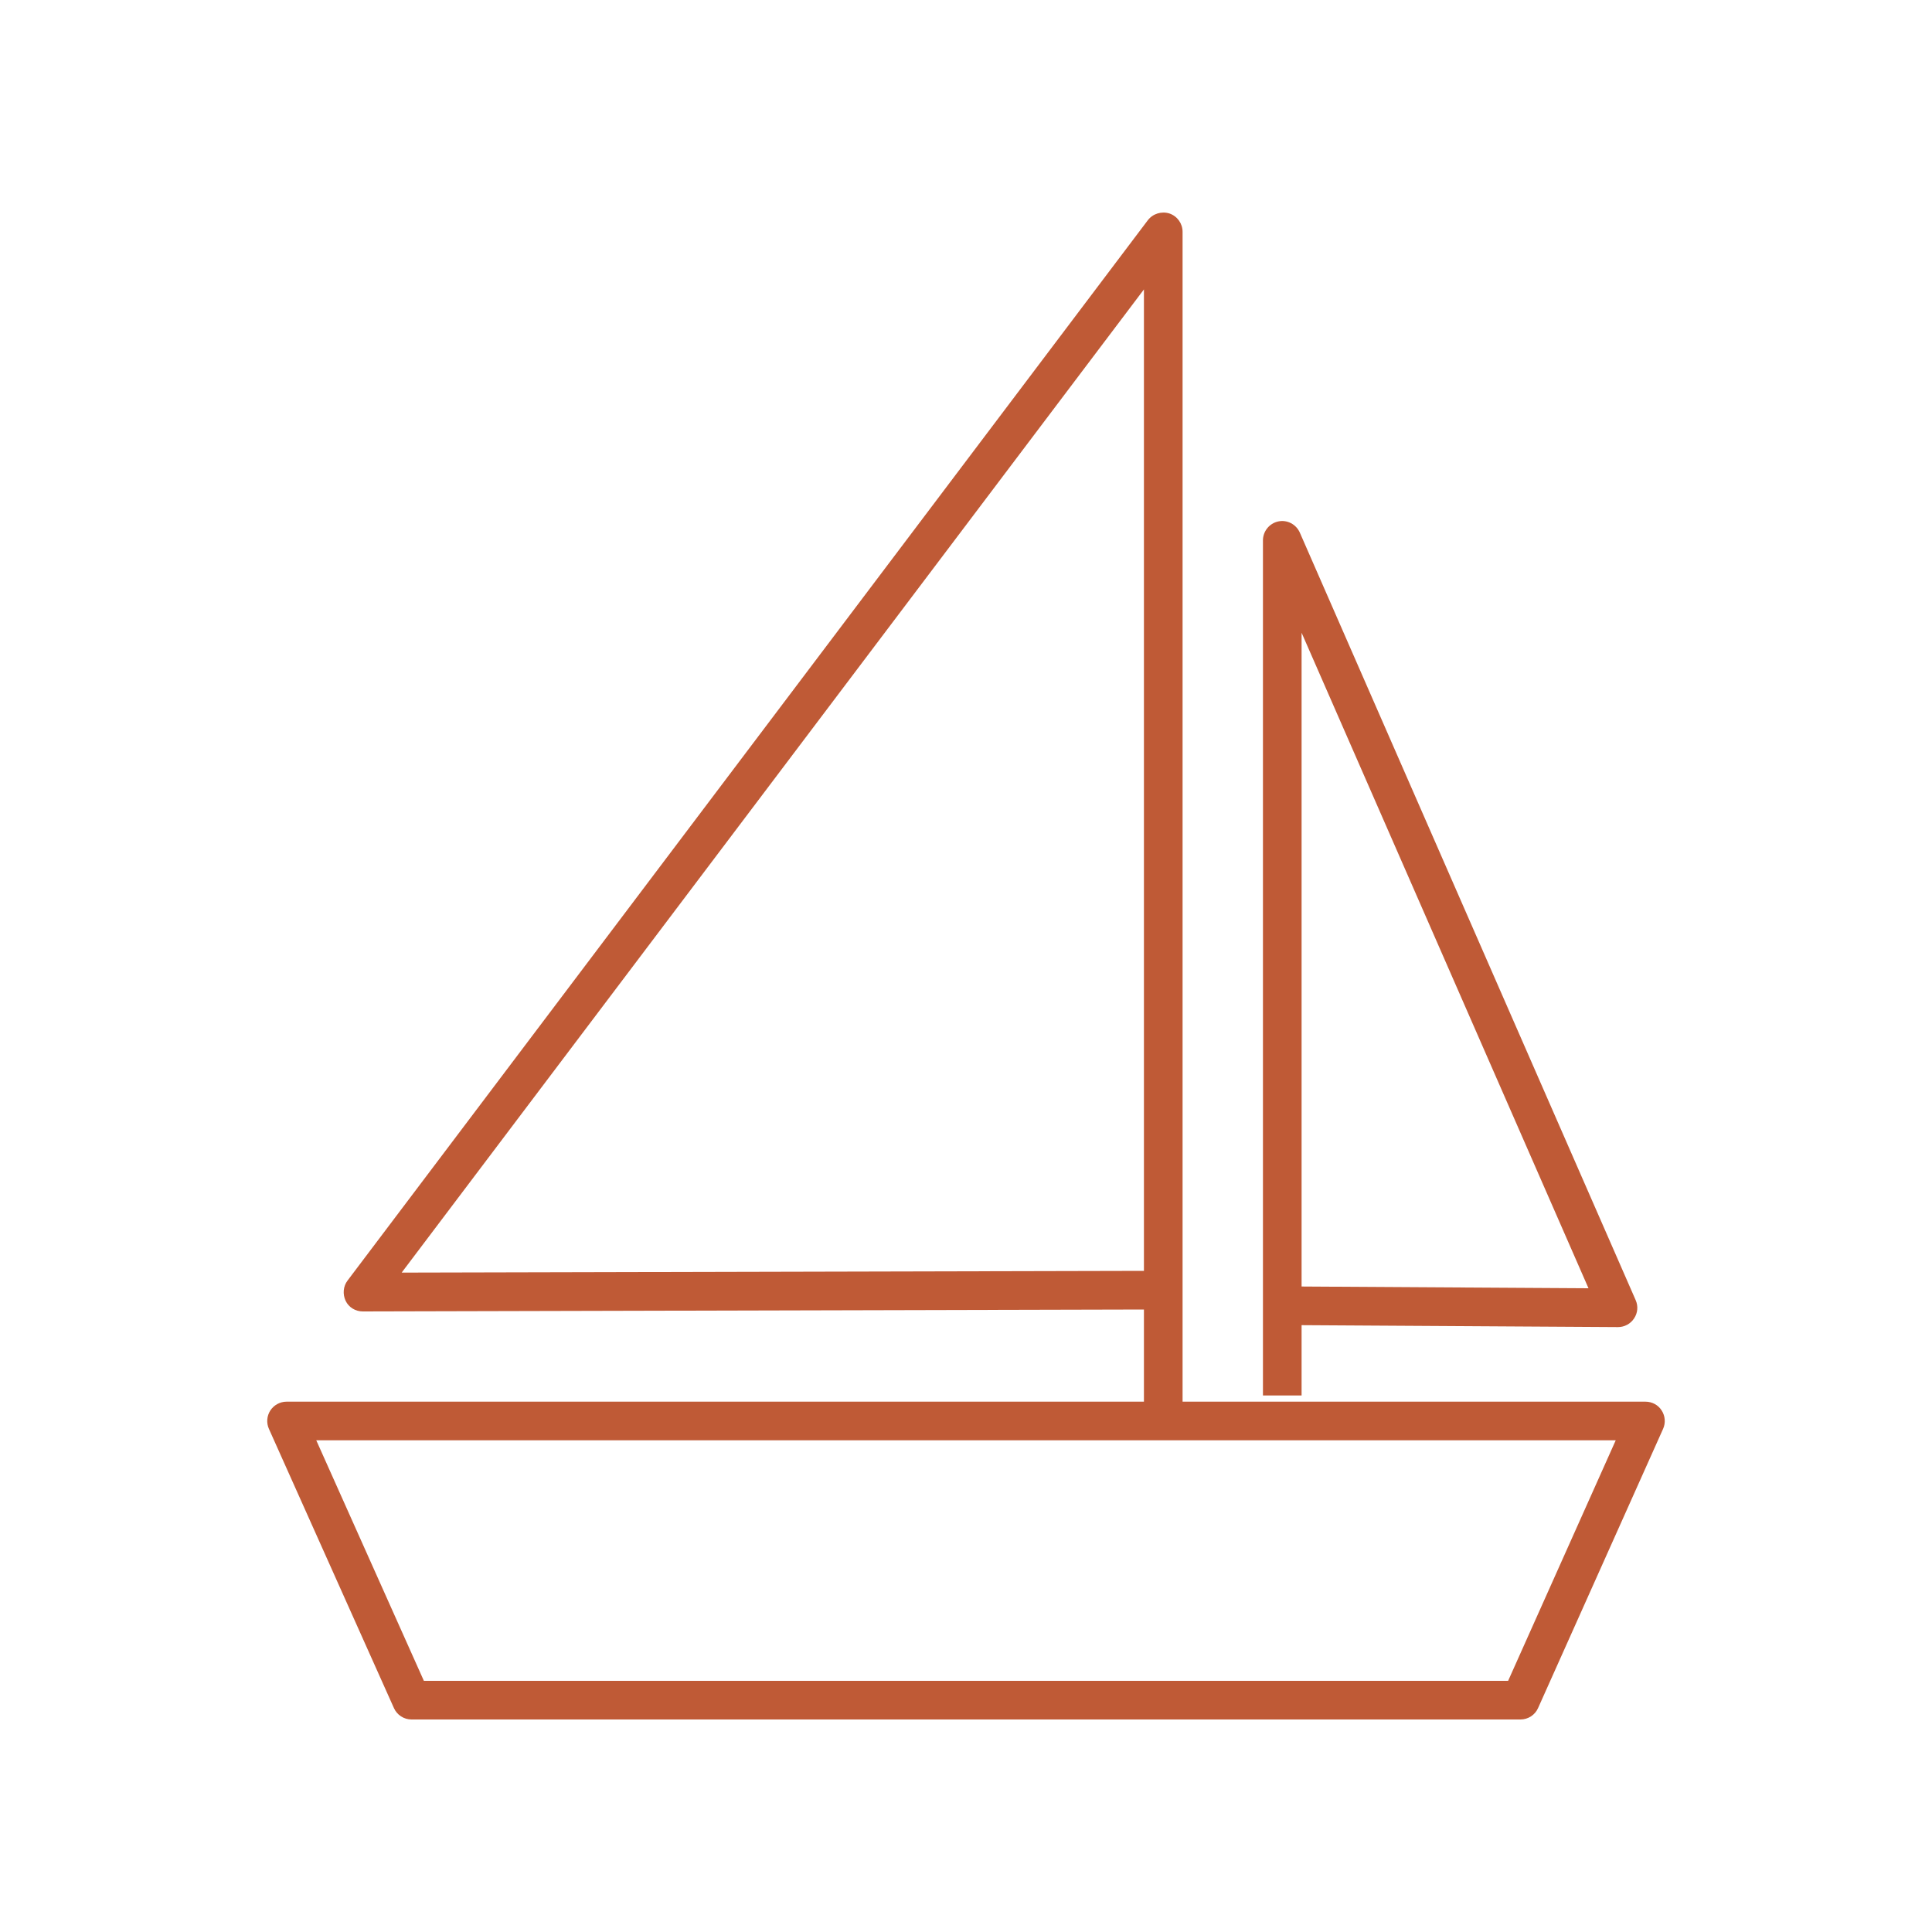<?xml version="1.0" encoding="UTF-8"?>
<svg xmlns="http://www.w3.org/2000/svg" id="uuid-4eda25e8-1bd3-42eb-a4cc-8594c8e9f4b4" width="100" height="100" viewBox="0 0 100 100">
  <defs>
    <style>.uuid-5fdf694a-1d9e-4dde-b4f4-9c3c97ca61bf{fill:#bf5a36;}</style>
  </defs>
  <path class="uuid-5fdf694a-1d9e-4dde-b4f4-9c3c97ca61bf" d="M78.7,89H21.3c-.39,0-.75-.23-.91-.59l-6.47-14.45c-.14-.31-.11-.67.07-.95.18-.28.5-.46.84-.46h70.34c.34,0,.66.17.84.46.18.28.21.64.07.95l-6.47,14.45c-.16.36-.52.59-.91.59ZM21.95,87h56.11l5.57-12.45H16.37l5.57,12.45Z"></path>
  <path class="uuid-5fdf694a-1d9e-4dde-b4f4-9c3c97ca61bf" d="M61.21,73.55h-2v-5.77l-40.43.1h0c-.38,0-.73-.21-.89-.55s-.13-.75.1-1.05L59.41,11.4c.26-.34.71-.48,1.12-.35.41.14.68.52.68.95v61.55ZM59.21,14.98l-38.42,50.89,38.42-.09V14.98Z"></path>
  <path class="uuid-5fdf694a-1d9e-4dde-b4f4-9c3c97ca61bf" d="M67.37,72.23h-2V27.97c0-.47.33-.88.79-.98.47-.1.93.15,1.12.58l17.38,39.72c.14.31.11.67-.08.95-.18.28-.5.45-.83.45h0l-16.38-.1v3.64ZM67.37,66.59l14.85.09-14.85-33.93v33.84Z"></path>
</svg>

